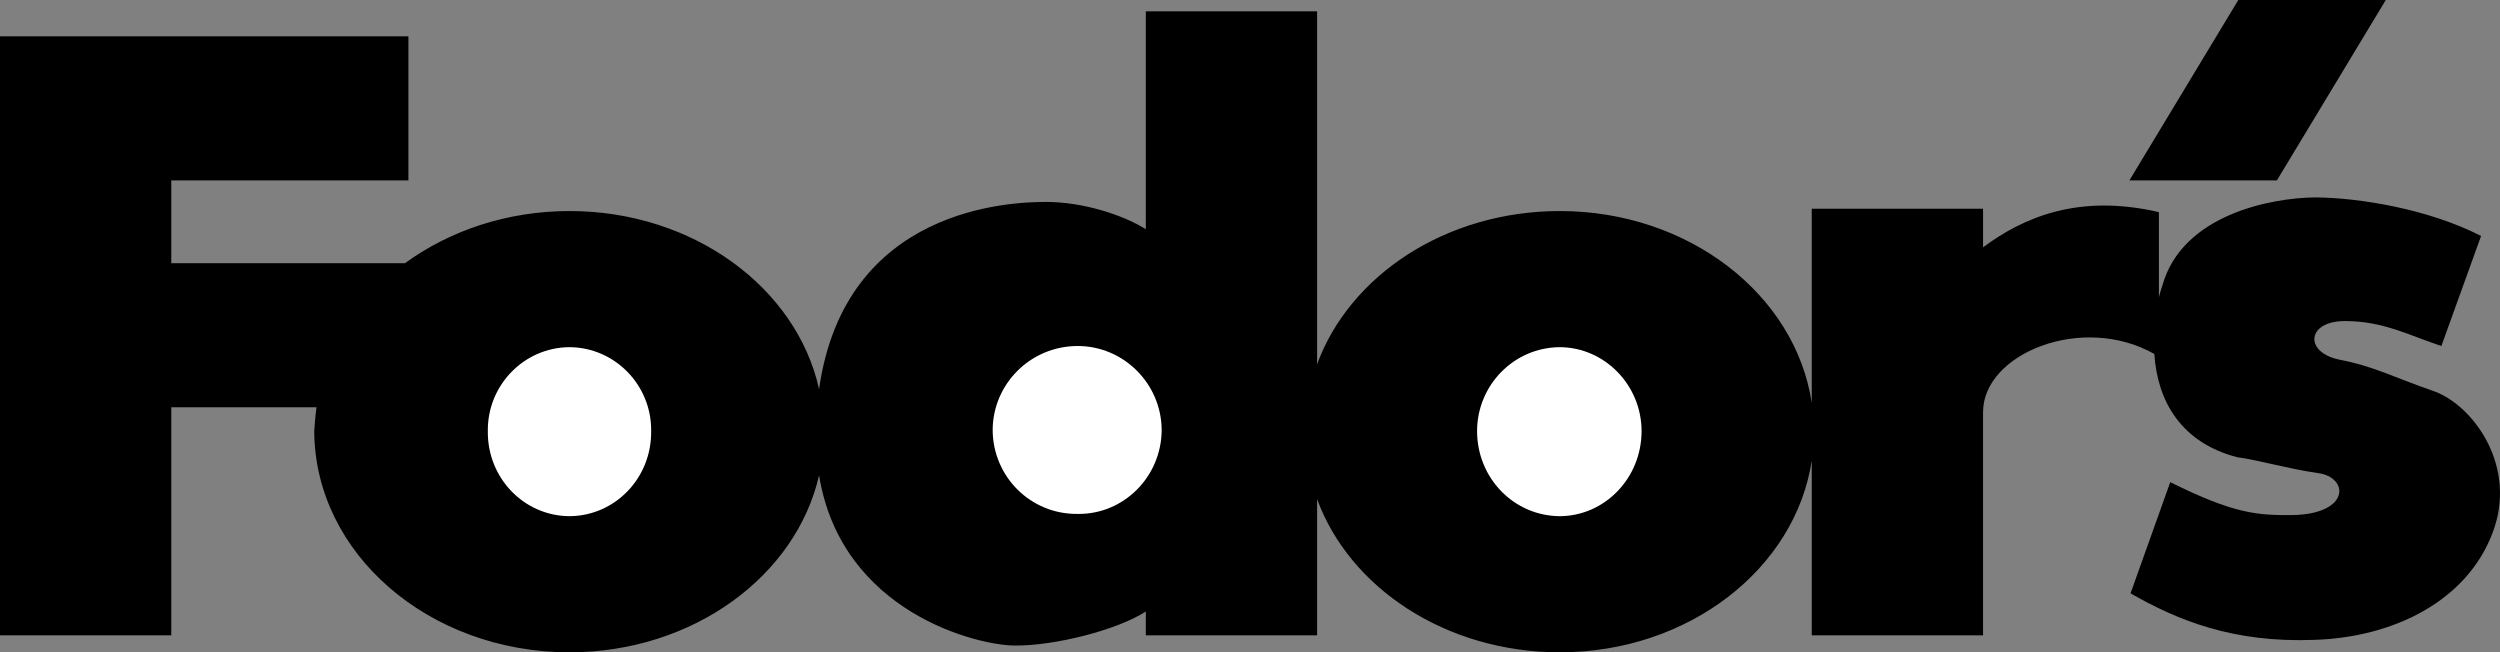 <svg xmlns="http://www.w3.org/2000/svg" width="220.367" height="57.5"><rect width="100%" height="100%" fill="#808080" stroke="none"/><path d="M210.3 0h-13l-9.6 15.902h13L210.3 0"/><path d="M214.598 34.5c-3.524-1.2-5.274-2.2-8.399-2.8-3.125-.65-2.875-3.4.5-3.4s5.625 1.25 8.5 2.2l3.5-9.7c-4.625-2.374-10.75-3.374-14.601-3.398-3.899.024-11.774 1.524-13.5 7.797-.118.309-.196.645-.297 1v-7.5c-7.102-1.648-11.977.477-15.5 3.102v-3.399h-15.102V35.5c-1.449-9.54-10.855-16.895-22.199-16.898-10.055.004-18.523 5.671-21.402 13.5V1H101v19.2c-2.05-1.274-5.55-2.4-8.8-2.4-3.036 0-17.743.442-20 16.5-1.99-8.94-11.083-15.695-22-15.698-5.509.004-10.548 1.722-14.5 4.597H15.097v-7.297H36V3.2H0V56h15.098V35.902h12.8c-.101.723-.148 1.43-.199 2.098.051 10.79 10.102 19.496 22.5 19.5 10.89-.004 19.969-6.723 22-15.598 1.973 12.13 14.07 15.024 17.301 15 3.45.024 8.95-1.351 11.5-3V56h15.098V44c2.879 7.828 11.347 13.496 21.402 13.5 11.344-.004 20.75-7.36 22.2-16.898V56h15.1V36.3c.024-5.132 8.74-8.69 15.098-5.1.27 4.167 2.364 7.823 7.301 9.1 1.875.25 4.375 1 7.102 1.4 2.773.35 2.898 3.6-2.203 3.702-3.149.024-5.149-.101-10.797-2.902l-3.5 9.8c4.148 2.376 9.023 4.376 16.199 4.102 7.074-.226 13.45-3.476 15.7-9.402 2.25-5.824-1.626-11.2-5.102-12.5"/><path fill="#fff" d="M50.2 45.5c-4.005-.023-7.247-3.348-7.2-7.5-.047-4.05 3.195-7.375 7.2-7.398 4.003.023 7.245 3.347 7.198 7.398.047 4.152-3.195 7.477-7.199 7.5M95 45.3c-4.152.052-7.477-3.273-7.5-7.398.023-4.078 3.348-7.402 7.5-7.402 4.05 0 7.375 3.324 7.398 7.402-.023 4.125-3.347 7.45-7.398 7.399m42.5.199c-4.055-.023-7.297-3.348-7.3-7.5.003-4.05 3.245-7.375 7.3-7.398 3.953.023 7.195 3.347 7.2 7.398-.005 4.152-3.247 7.477-7.2 7.5"/></svg>
